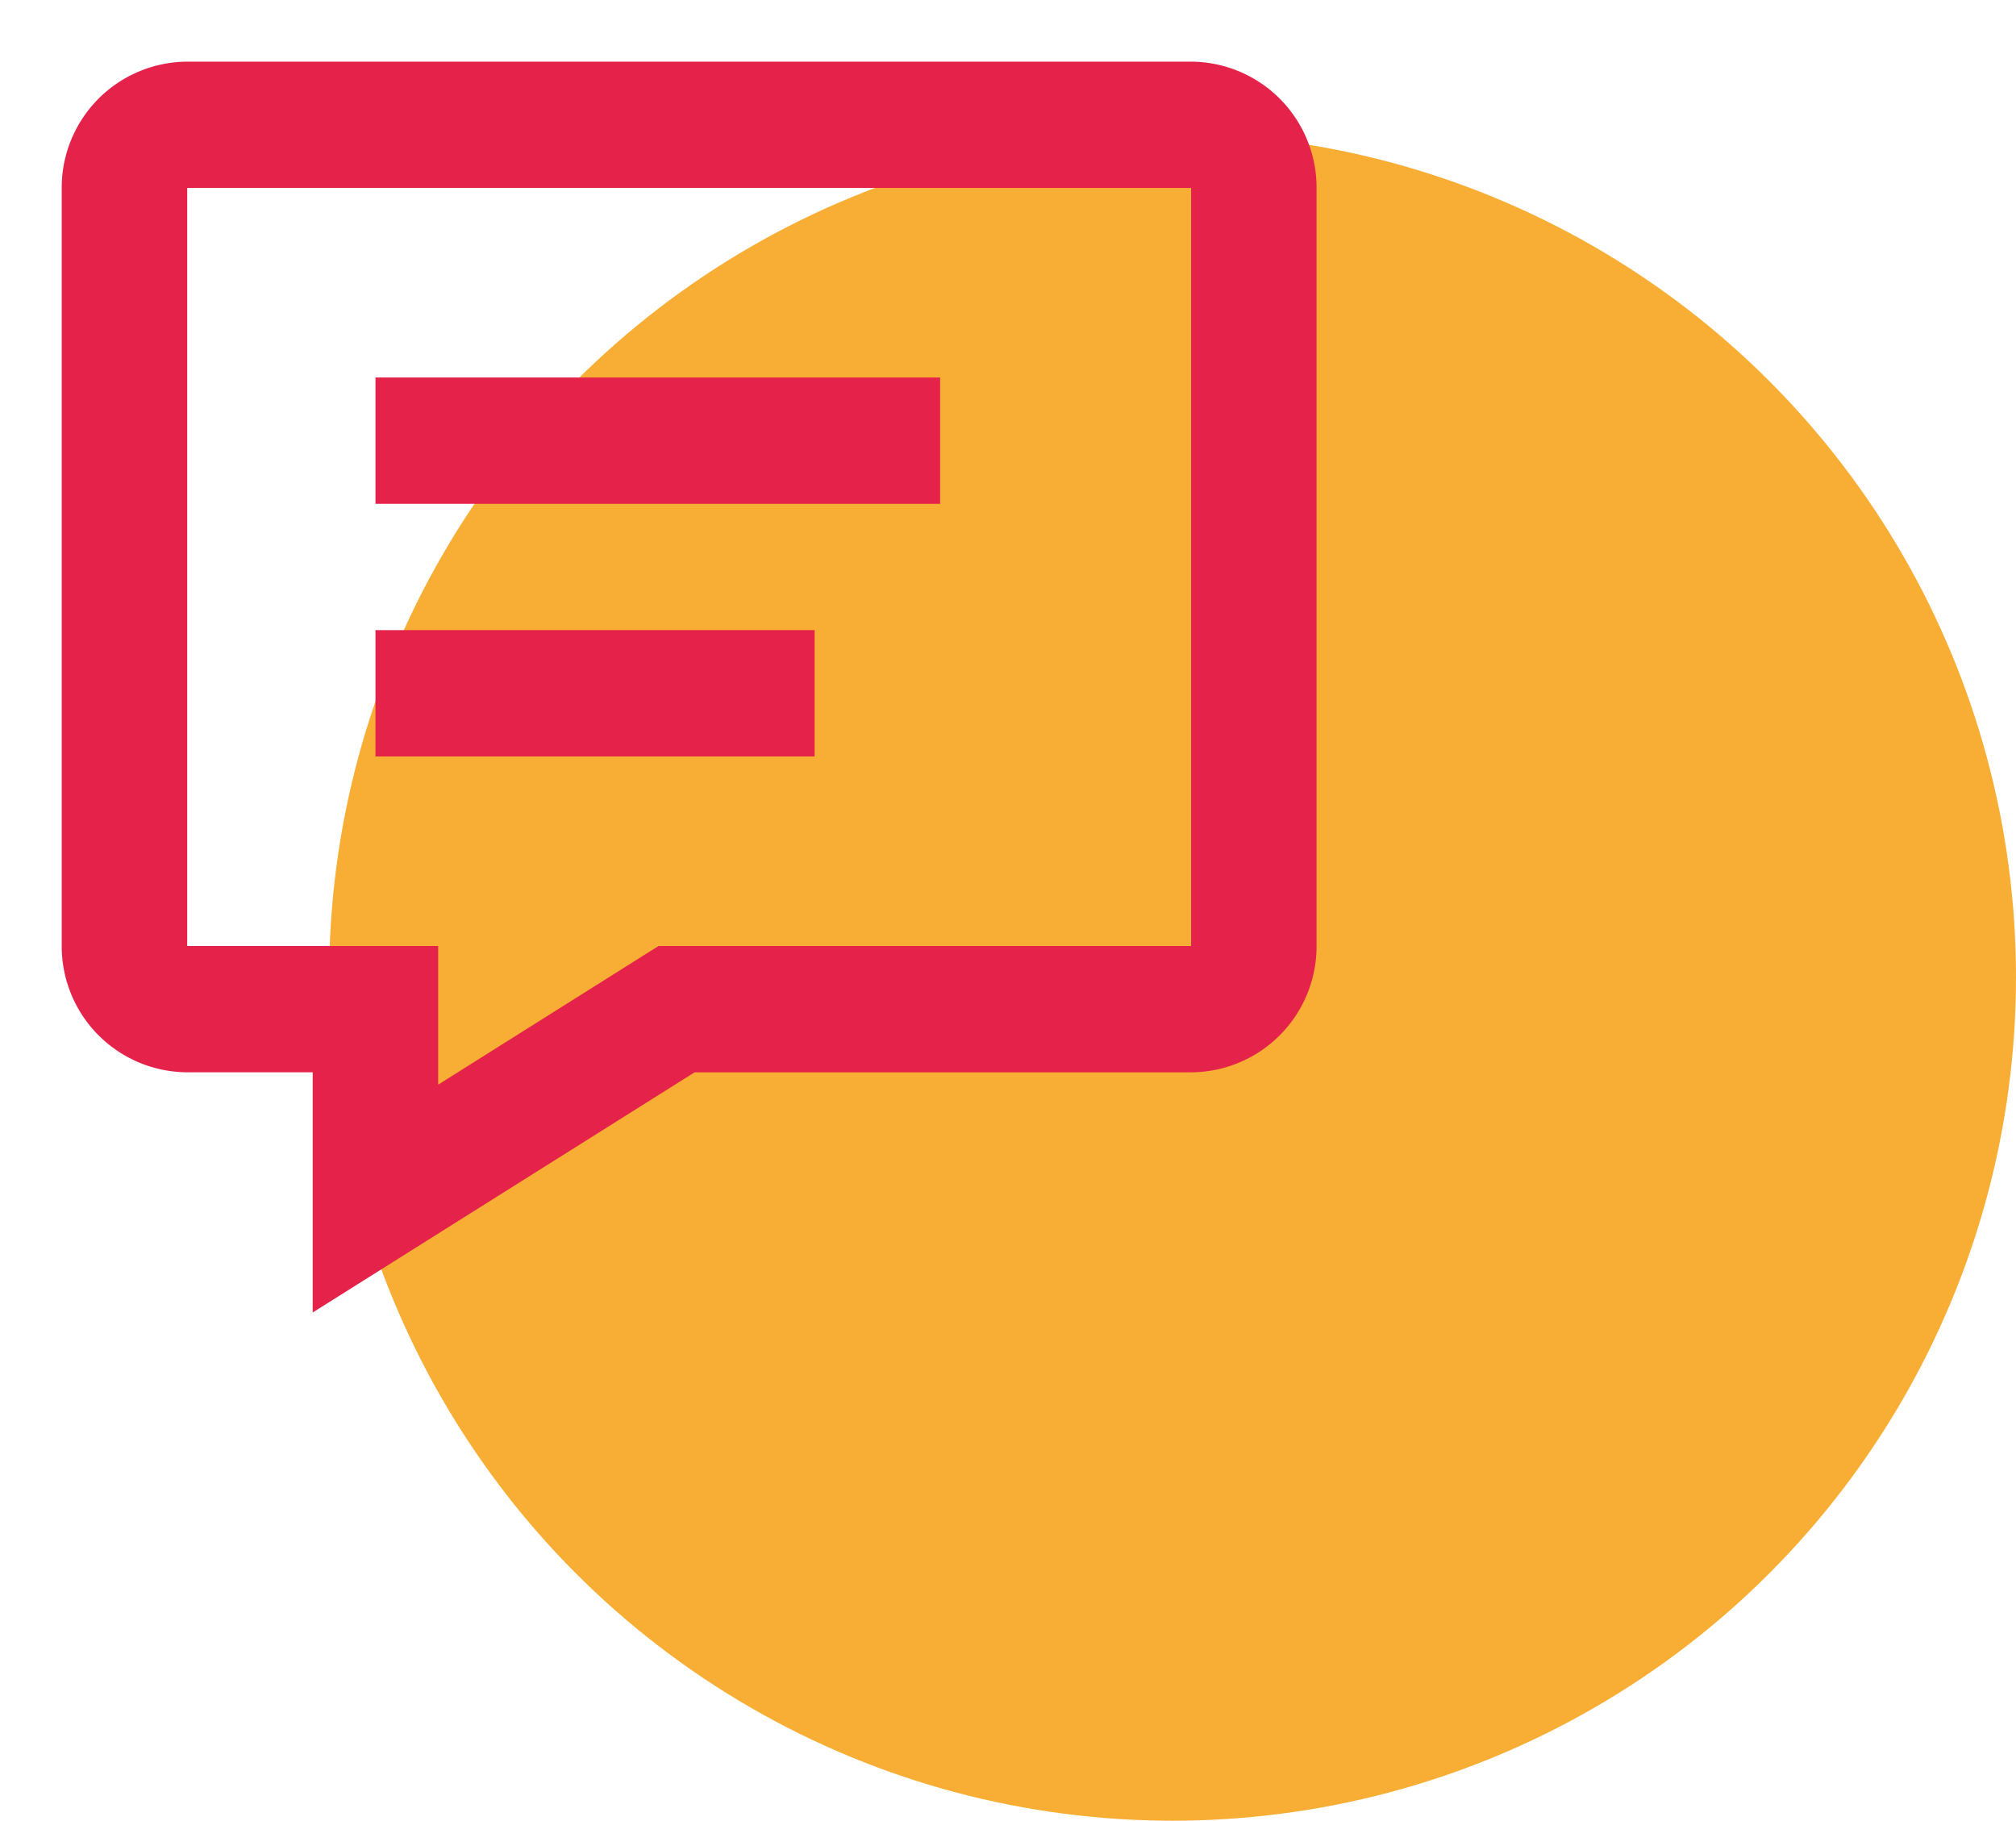 <svg xmlns="http://www.w3.org/2000/svg" width="98" height="88.5" viewBox="0 0 98 88.5">
    <defs>
        <filter id="out42mk7ja" width="64" height="63.805" x="0" y="0" filterUnits="userSpaceOnUse">
            <feOffset dx="3" dy="3"/>
            <feGaussianBlur result="blur"/>
            <feFlood flood-opacity=".161"/>
            <feComposite in2="blur" operator="in"/>
            <feComposite in="SourceGraphic"/>
        </filter>
    </defs>
    <g transform="translate(-1115 -4110.563)">
        <circle cx="41" cy="41" r="41" fill="#f8ae34" transform="translate(1131 4117.063)"/>
        <g filter="url(#out42mk7ja)" transform="matrix(1, 0, 0, 1, 1115, 4110.56)">
            <path fill="#e5224a" d="M12.2 60.8V49.124H6.1A6.127 6.127 0 0 1 0 42.985V6.14A6.127 6.127 0 0 1 6.1 0h48.8A6.127 6.127 0 0 1 61 6.14v36.845a6.127 6.127 0 0 1-6.1 6.14H30.766L12.2 60.8h-.005zM6.1 42.985h12.2v6.739l10.714-6.739H54.9V6.14H6.1zm9.152-9.213v-6.14H36.6v6.14zm0-12.28v-6.14H42.7v6.14z"/>
        </g>
    </g>
</svg>

